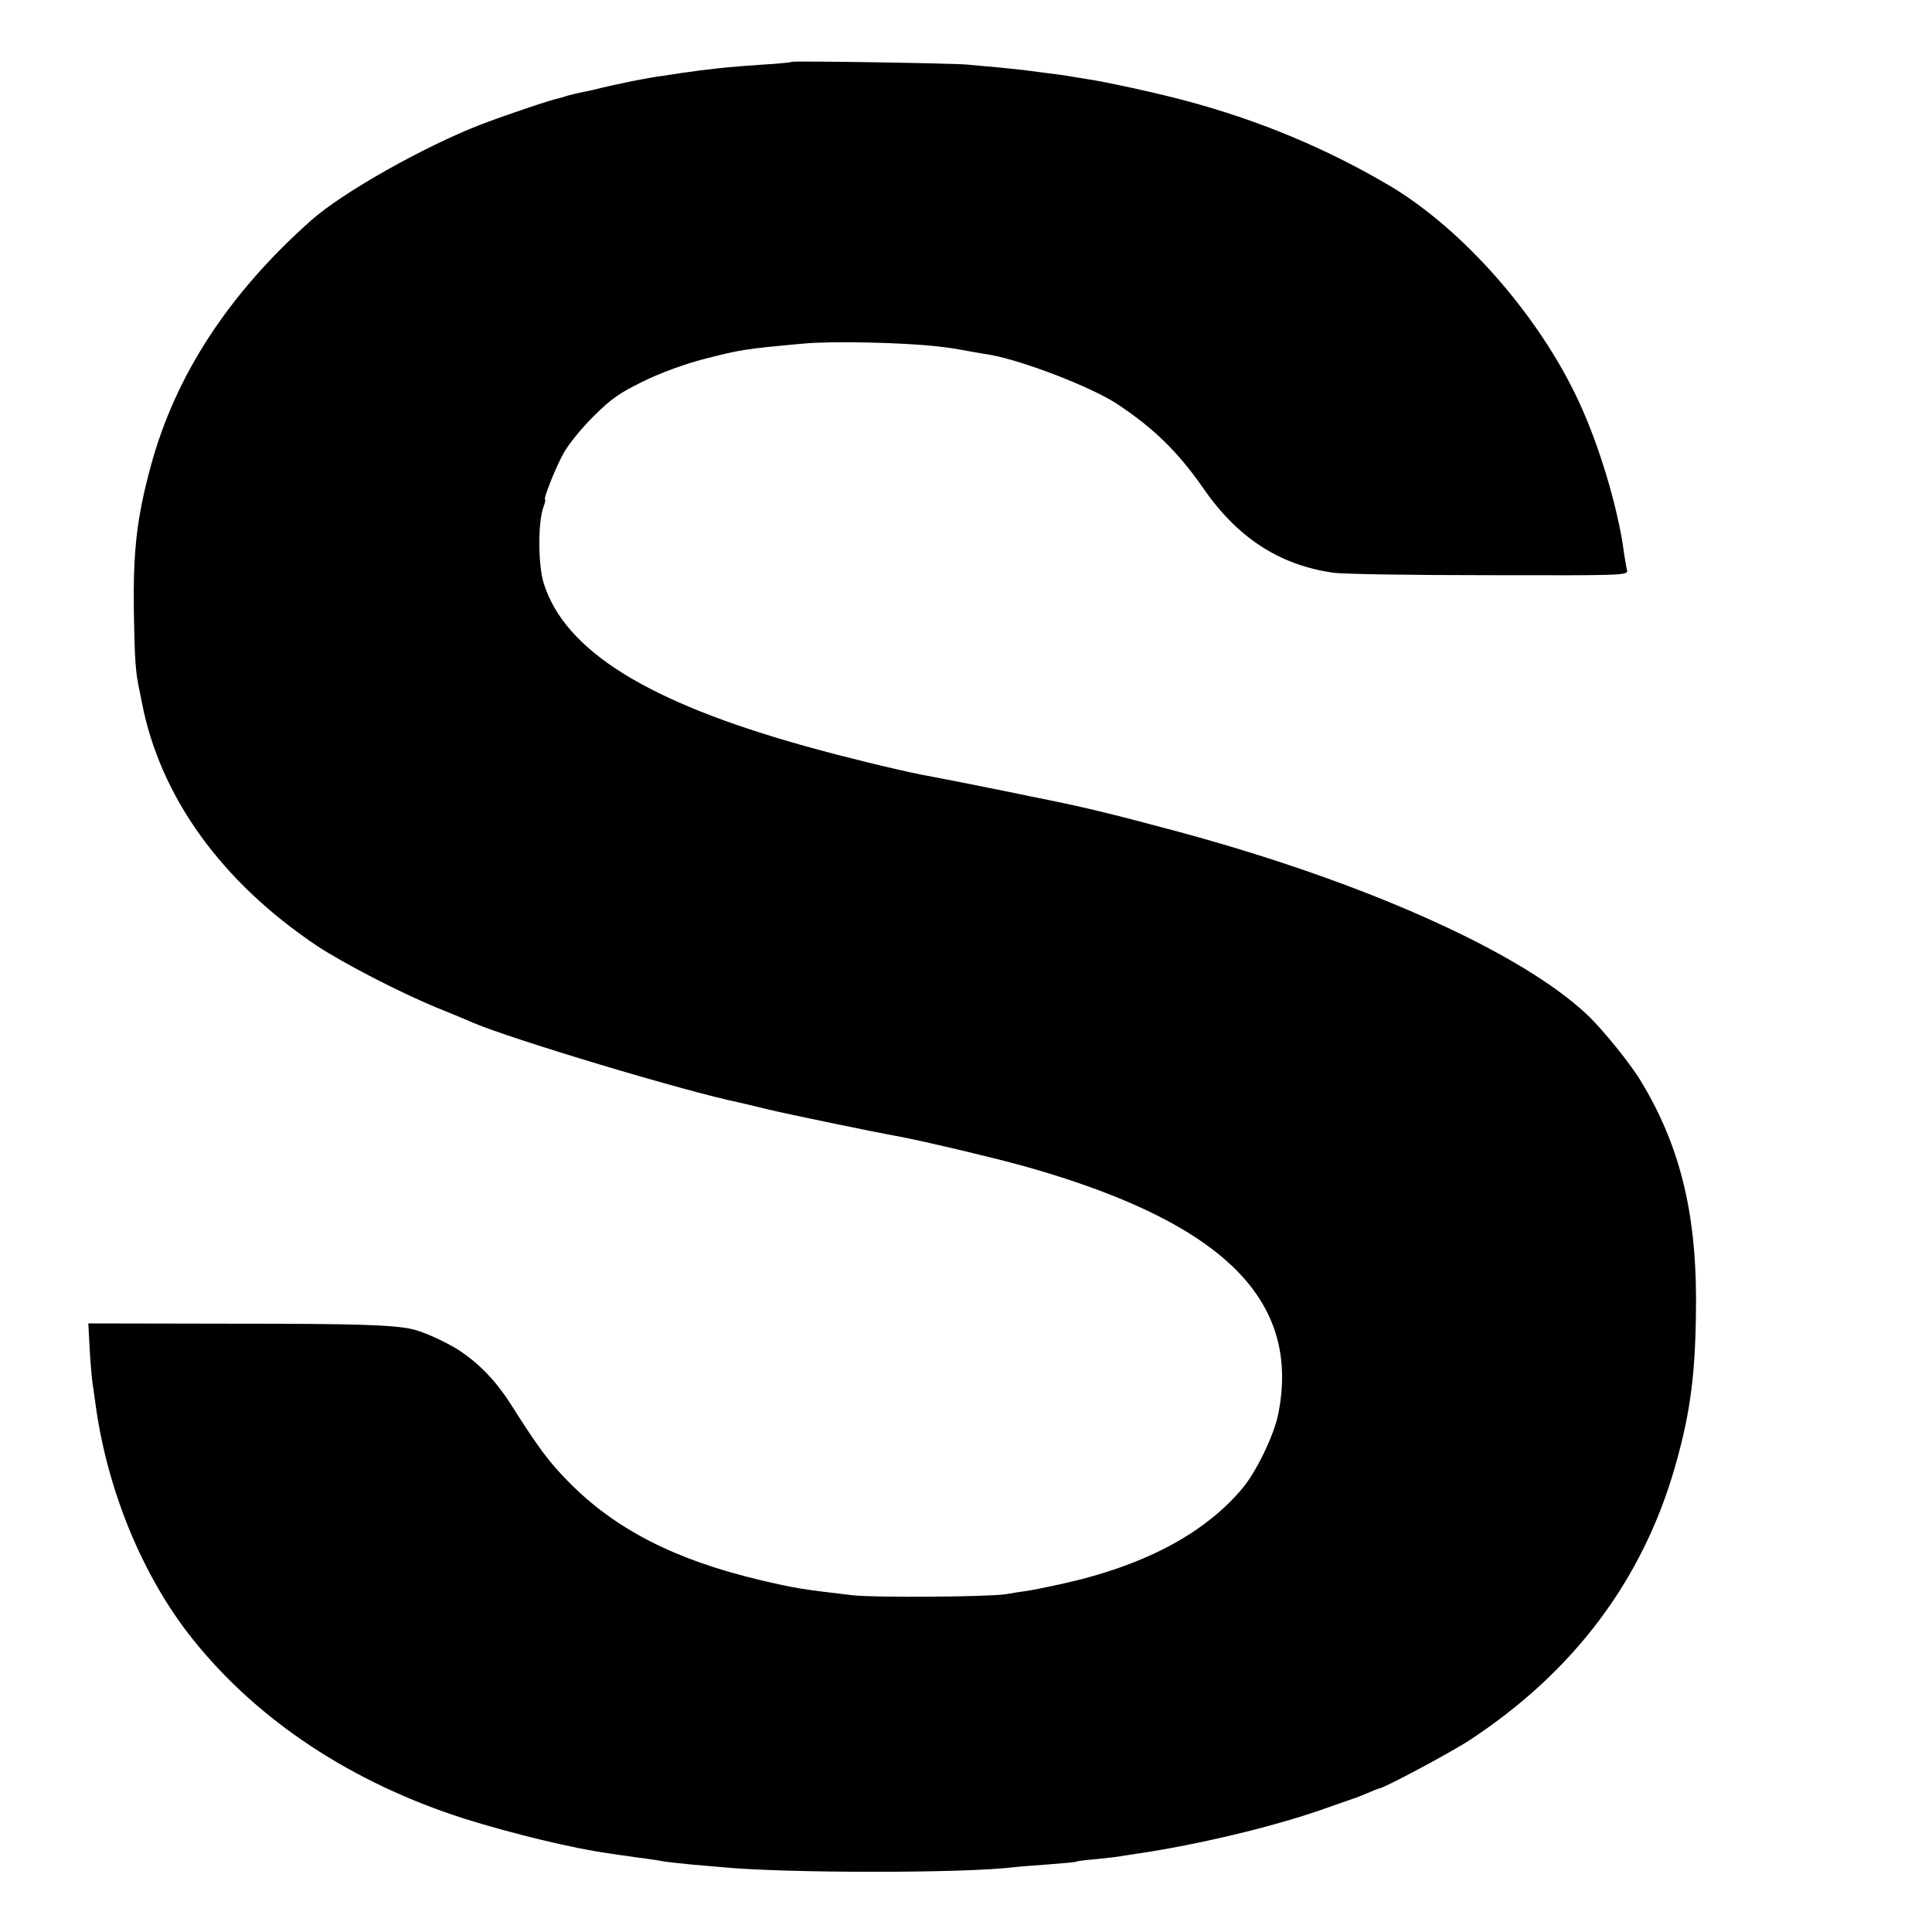 <?xml version="1.0" standalone="no"?>
<!DOCTYPE svg PUBLIC "-//W3C//DTD SVG 20010904//EN"
 "http://www.w3.org/TR/2001/REC-SVG-20010904/DTD/svg10.dtd">
<svg version="1.0" xmlns="http://www.w3.org/2000/svg"
 width="700pt" height="700pt" viewBox="0 0 700 700"
 preserveAspectRatio="xMidYMid meet">
<g transform="translate(0,700) scale(0.1,-0.1)"
fill="#000000" stroke="none">
<path d="M2869 6776 c-2 -2 -49 -7 -104 -10 -124 -8 -203 -17 -300 -31 -16 -3
-46 -7 -65 -10 -19 -2 -69 -11 -110 -19 -72 -15 -94 -20 -142 -32 -13 -3 -34
-7 -48 -10 -14 -3 -34 -8 -45 -11 -11 -4 -24 -8 -30 -9 -34 -7 -196 -62 -285
-96 -205 -80 -495 -243 -611 -345 -300 -266 -494 -563 -583 -893 -51 -189 -64
-306 -61 -530 3 -172 6 -215 20 -280 3 -14 7 -34 9 -45 66 -342 288 -650 636
-883 96 -63 295 -166 430 -222 58 -23 119 -49 135 -56 141 -60 769 -249 965
-289 8 -2 53 -12 100 -24 70 -17 384 -82 468 -97 98 -18 393 -88 497 -119 692
-201 969 -479 886 -890 -16 -77 -79 -207 -129 -267 -139 -166 -360 -283 -665
-349 -51 -11 -105 -22 -122 -24 -16 -2 -48 -7 -70 -11 -65 -10 -473 -13 -555
-4 -189 22 -212 26 -335 55 -309 73 -526 184 -695 356 -71 72 -109 123 -208
279 -55 87 -116 150 -191 199 -49 31 -131 68 -171 76 -72 15 -205 19 -642 19
l-528 1 5 -95 c3 -52 8 -106 10 -120 2 -14 7 -45 10 -70 42 -318 172 -633 354
-860 236 -295 576 -519 982 -649 172 -54 394 -108 524 -126 28 -4 59 -9 70
-10 11 -2 40 -6 64 -9 23 -3 55 -8 70 -11 14 -2 60 -7 101 -11 41 -3 89 -8
105 -9 218 -22 878 -23 1061 0 16 2 72 6 124 10 52 4 97 8 100 10 3 2 35 6 72
9 37 4 75 8 85 10 10 2 39 6 64 10 217 32 487 96 670 160 57 20 109 38 114 40
6 1 27 10 49 19 21 9 40 17 43 17 15 0 263 132 329 176 376 247 626 580 743
990 58 202 76 349 76 614 -1 314 -61 553 -198 780 -37 63 -143 194 -198 245
-242 227 -806 479 -1474 660 -253 68 -355 93 -539 129 -11 3 -68 14 -126 26
-58 12 -116 23 -130 26 -22 4 -87 17 -145 28 -99 20 -283 65 -415 102 -575
160 -874 347 -950 591 -21 67 -21 222 -1 276 6 15 8 27 6 27 -8 0 37 114 68
170 17 30 65 90 108 132 64 64 95 85 181 127 61 30 149 62 218 80 132 34 150
37 360 56 102 10 365 4 486 -10 52 -6 57 -7 129 -20 22 -4 51 -9 65 -11 119
-22 361 -115 455 -176 134 -88 223 -175 314 -306 124 -180 276 -279 471 -307
30 -5 283 -9 562 -9 502 -1 507 -1 503 19 -3 11 -10 52 -15 90 -24 153 -86
359 -155 510 -143 315 -424 636 -695 795 -228 134 -469 234 -730 304 -103 28
-300 71 -365 80 -23 4 -50 8 -60 10 -17 3 -54 8 -165 22 -14 2 -56 6 -95 10
-38 3 -88 8 -110 10 -52 5 -632 14 -636 10z"/>
</g>
</svg>
